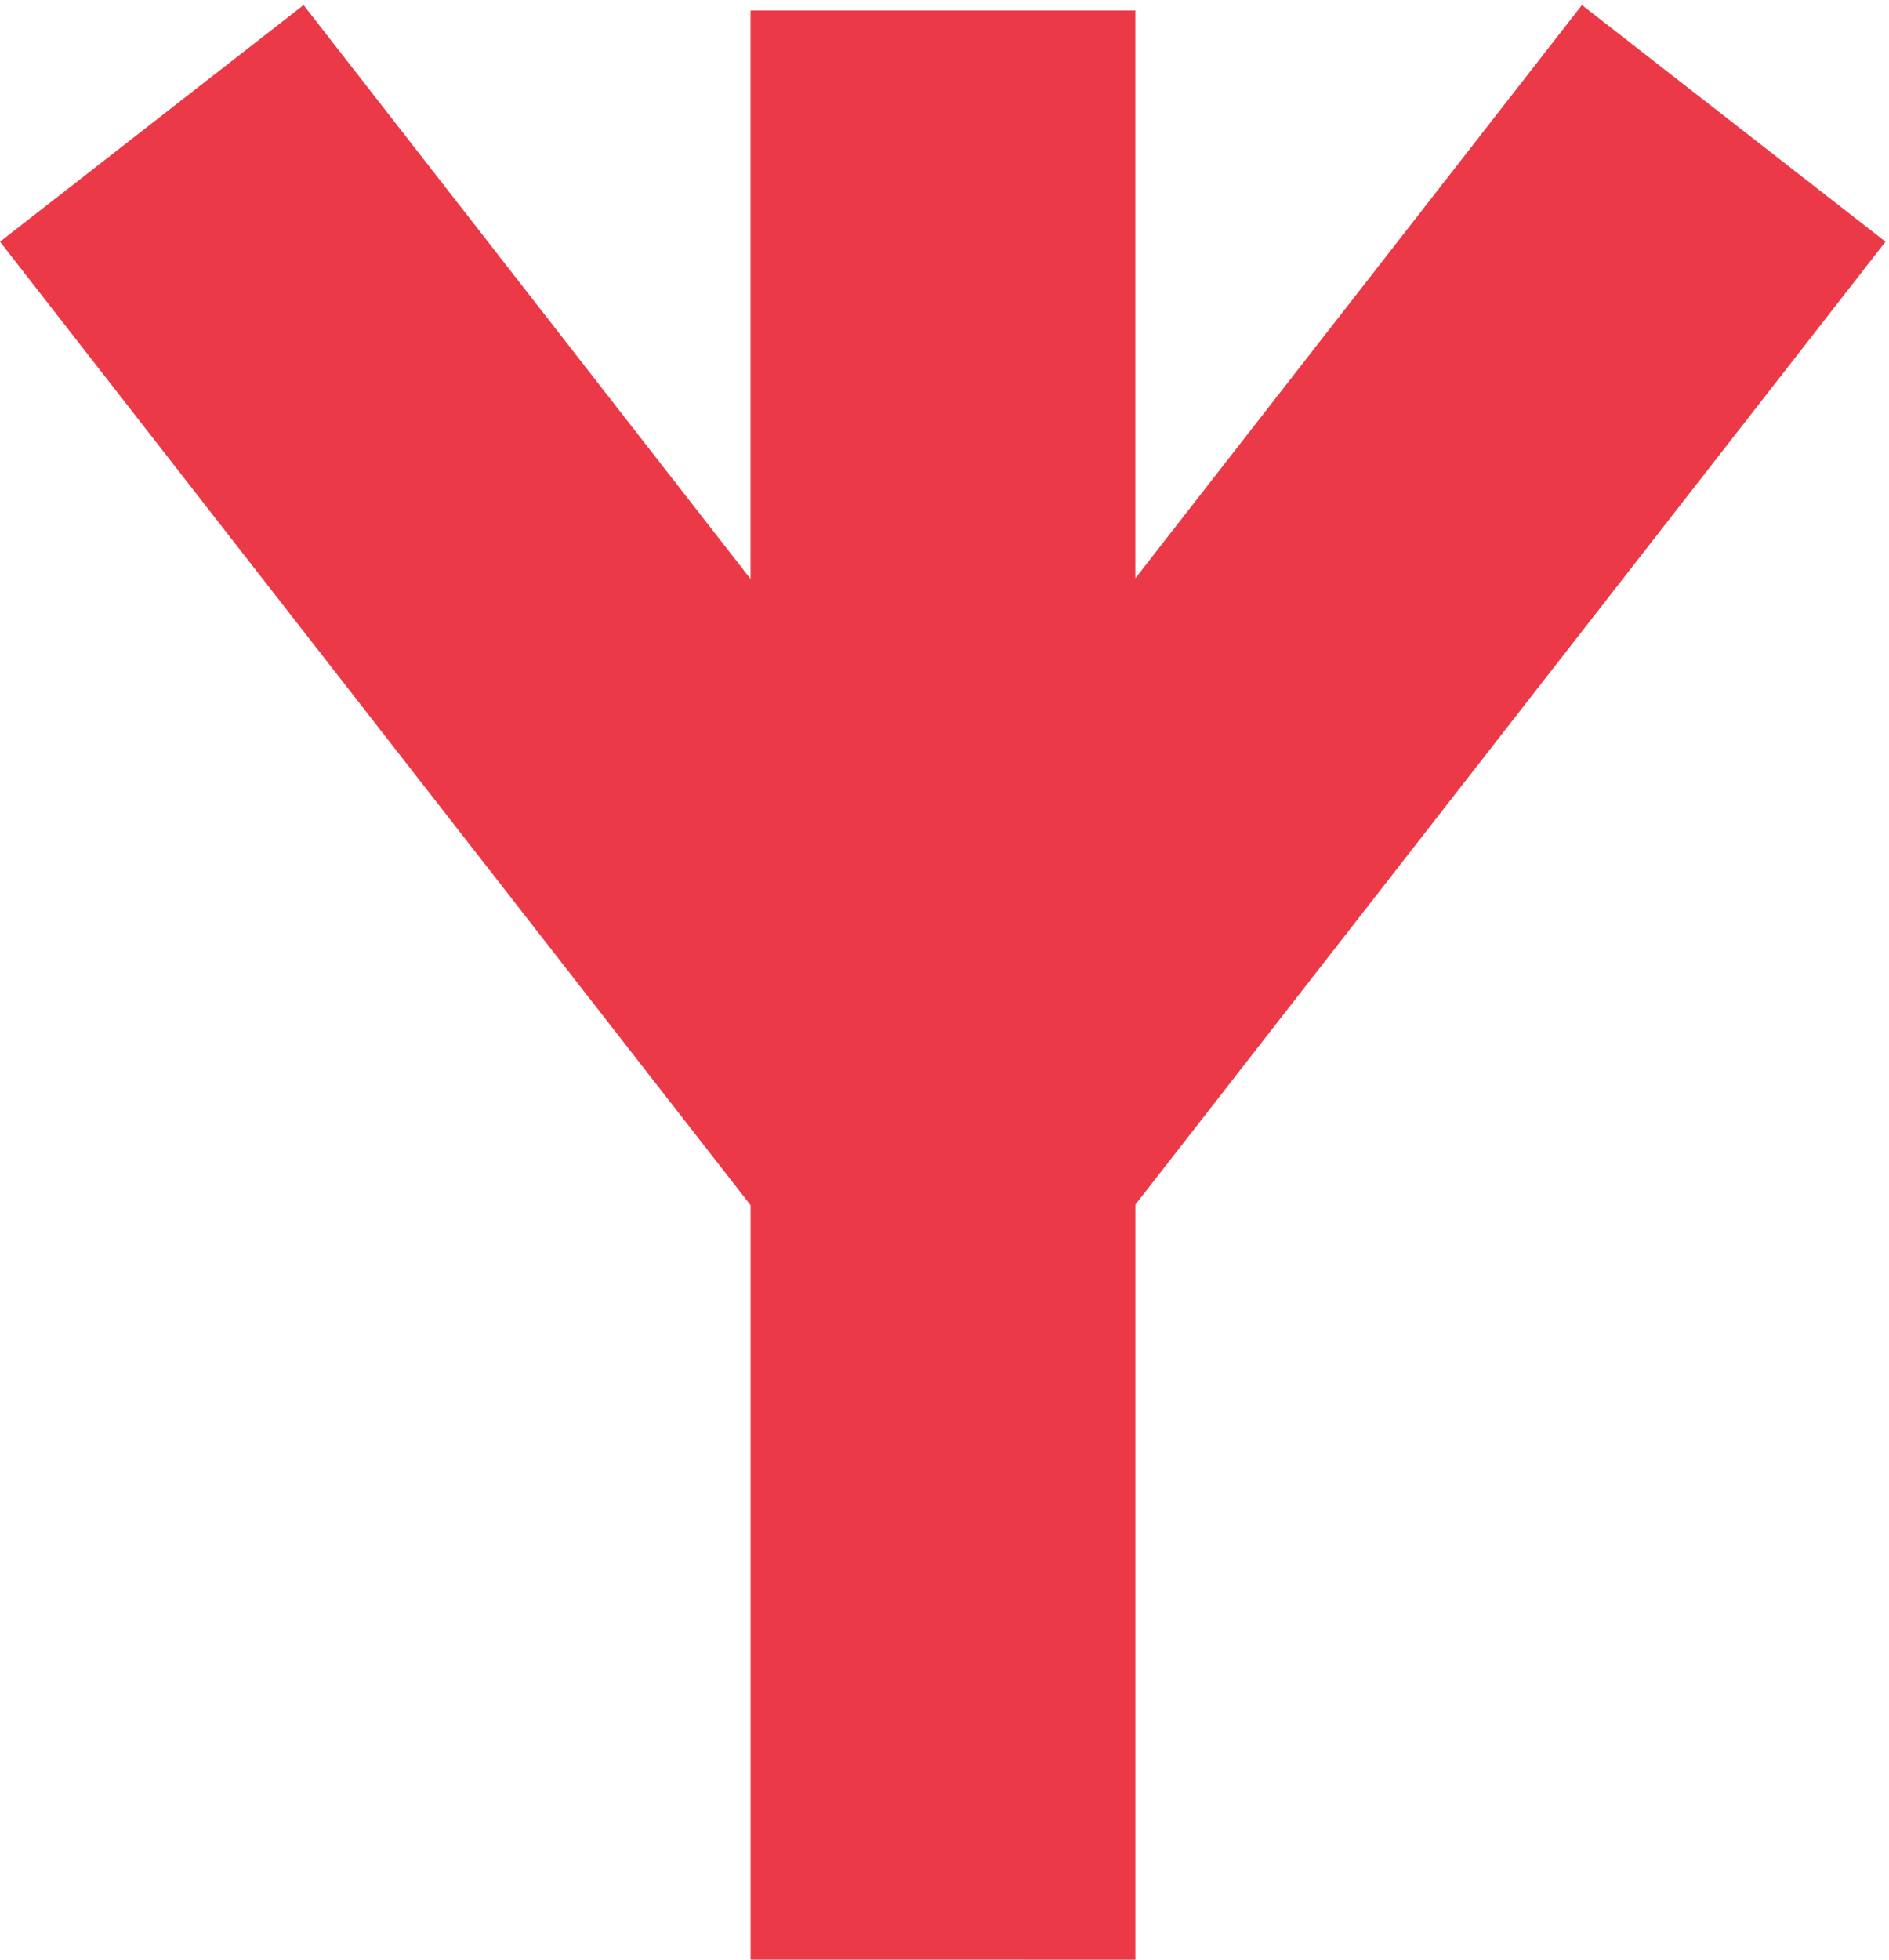 <?xml version="1.0" encoding="UTF-8" standalone="no"?>
<svg xmlns:rdf="http://www.w3.org/1999/02/22-rdf-syntax-ns#" xmlns="http://www.w3.org/2000/svg" height="56" width="54" xmlns:cc="http://creativecommons.org/ns#" xmlns:dc="http://purl.org/dc/elements/1.1/">
  <title>
    Němé značky Krkonoš pro Janské Lázně
  </title>
  <path d="M8.678.145L0 6.907 21.457 34.44v21.558l11 .002V34.423L53.9 6.907 45.222.145l-12.766 16.38V.3h-11v16.245z" fill="#eb3948"/>
</svg>
